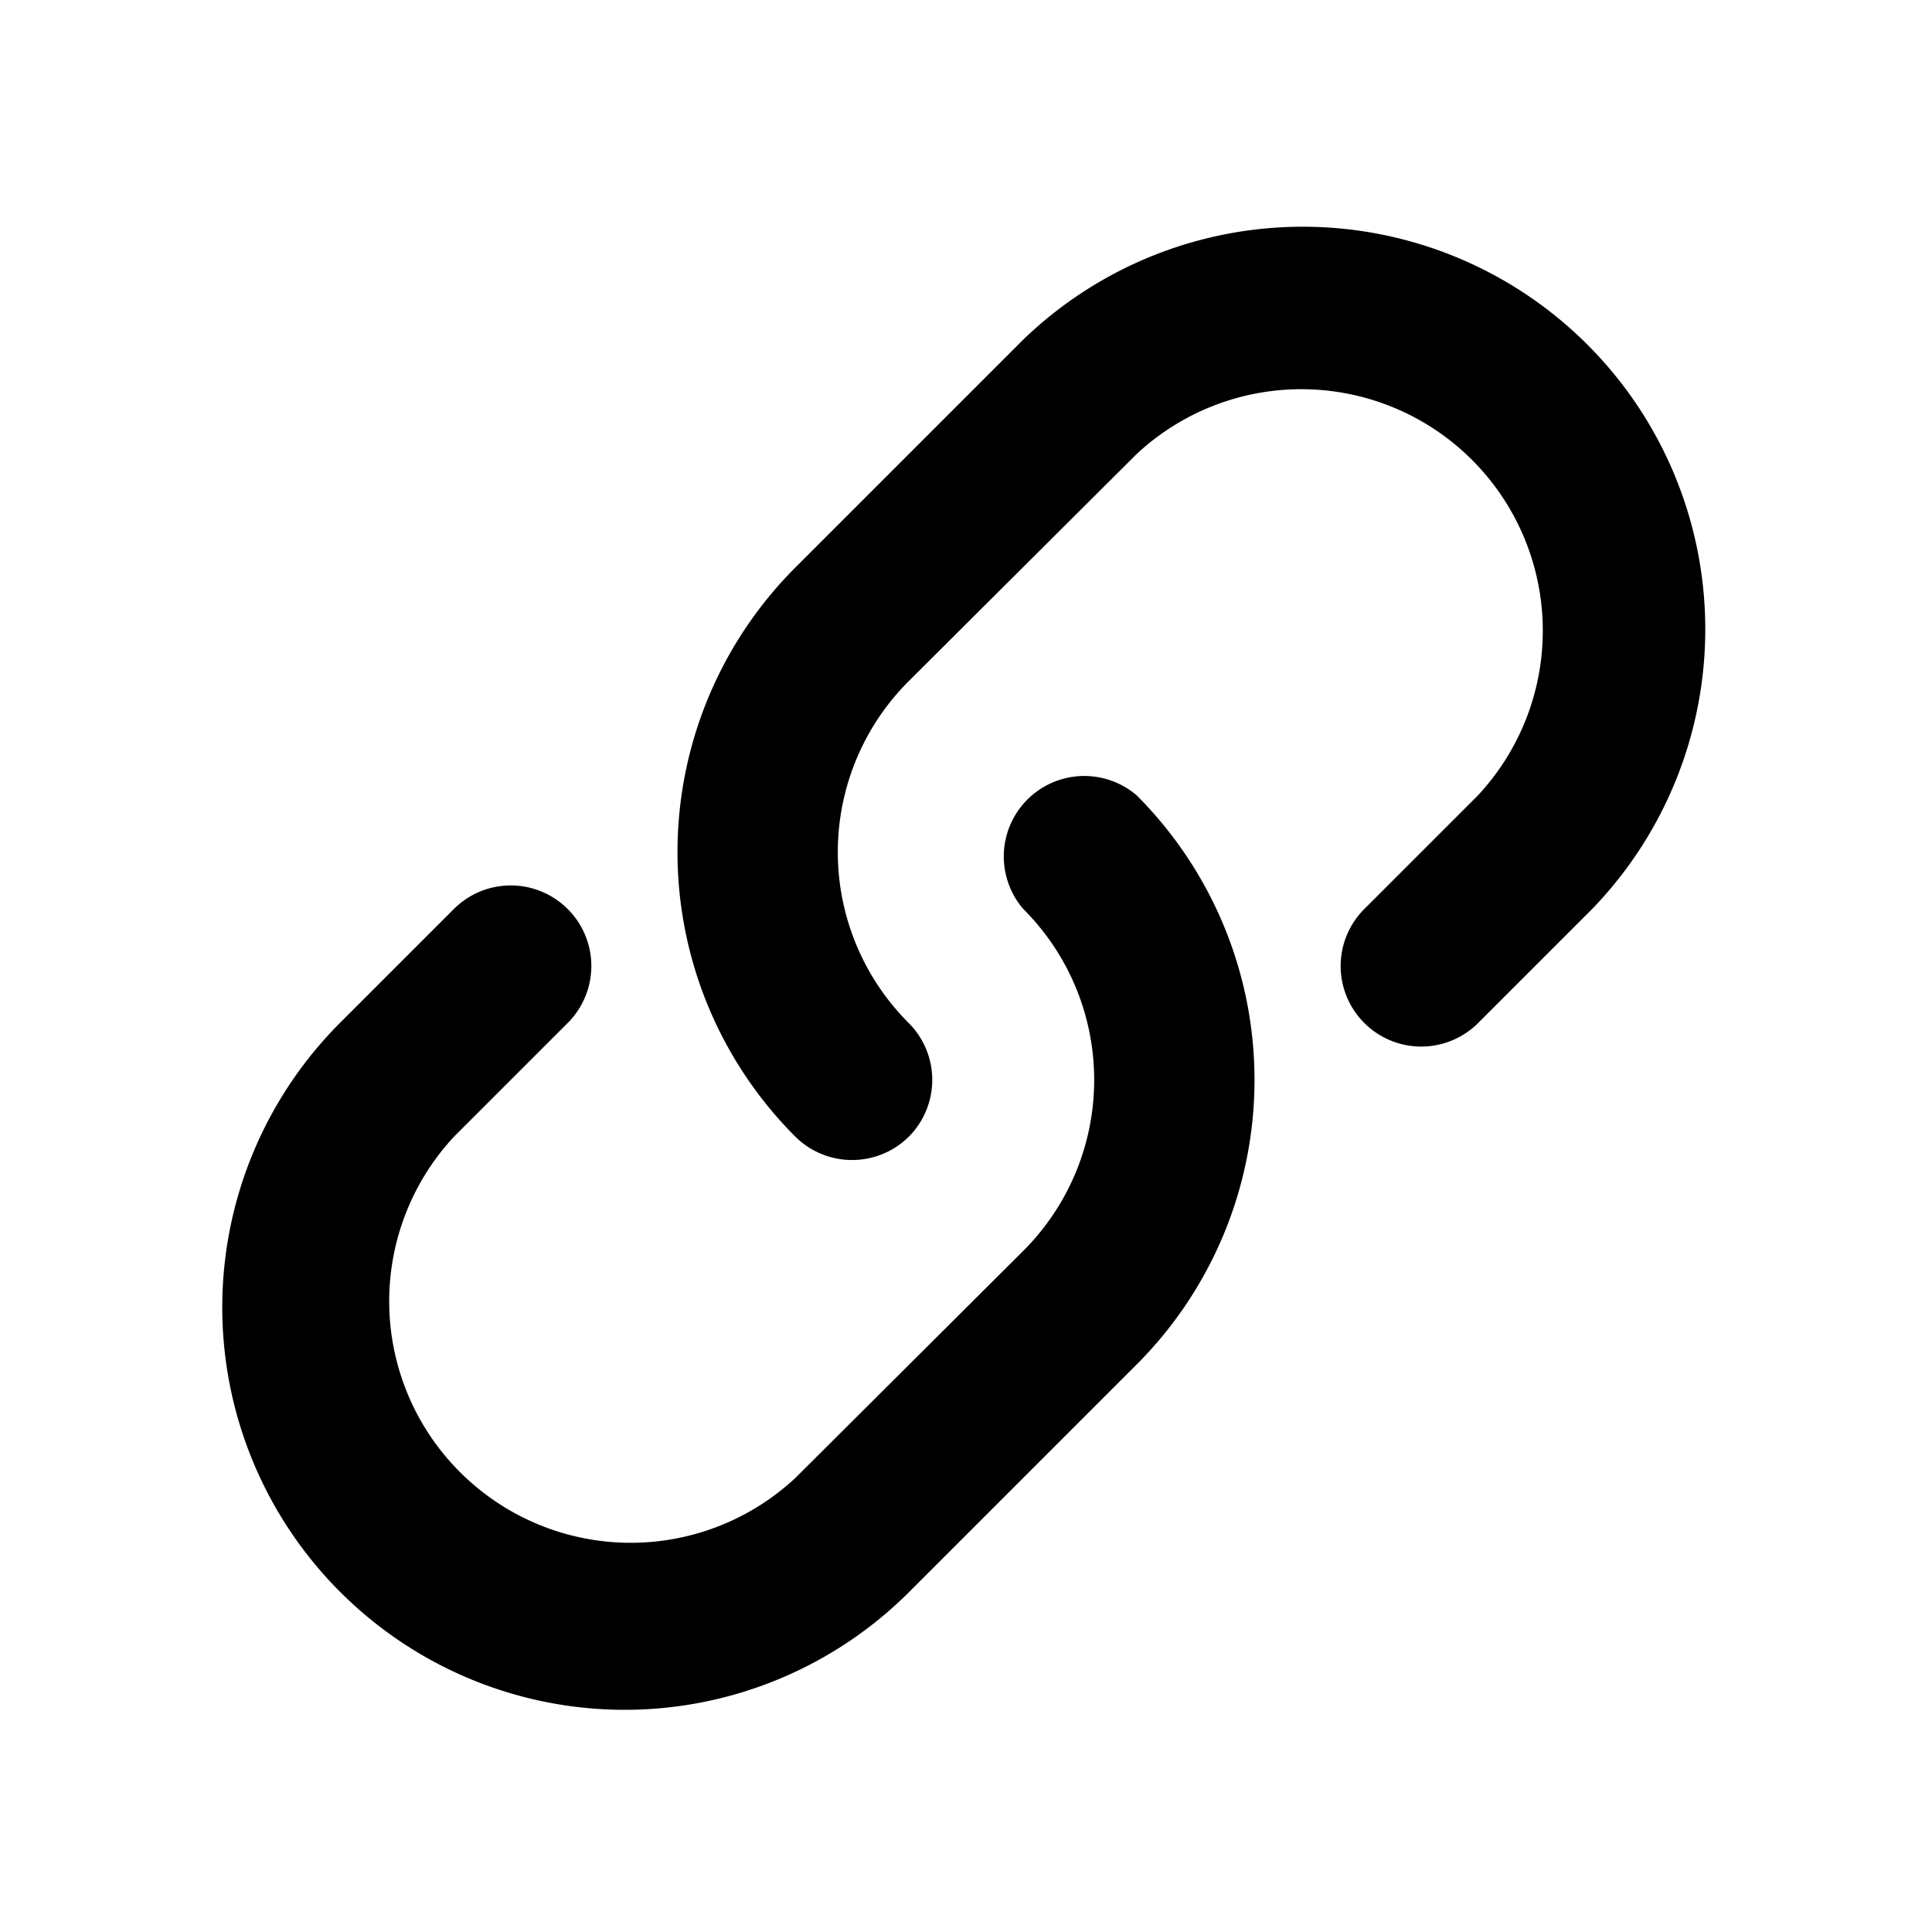 <?xml version="1.0" encoding="utf-8"?>
<svg width="800px" height="800px" viewBox="0 0 24 24" id="Layer_1" data-name="Layer 1" xmlns="http://www.w3.org/2000/svg" xmlns:xlink="http://www.w3.org/1999/xlink">
<defs>
<style>.cls-1{fill:none;}.cls-2{clip-path:url(#clip-path);}</style>
<clipPath id="clip-path">
<rect class="cls-1" width="24" height="24"/>
</clipPath>
</defs>
<title>link</title>
<g class="cls-2">
<path d="M7.76,21.24a5,5,0,0,1-3.54-8.53l1.42-1.42a1,1,0,0,1,1.41,0,1,1,0,0,1,0,1.42L5.64,14.12a3,3,0,0,0,4.24,4.24l2.83-2.82a3,3,0,0,0,0-4.25,1,1,0,0,1,1.41-1.41,5,5,0,0,1,0,7.07l-2.83,2.83A5,5,0,0,1,7.76,21.24Z"/>
<path d="M10.59,14.41a1,1,0,0,1-.71-.29,5,5,0,0,1,0-7.07l2.83-2.83a5,5,0,0,1,7.07,7.07l-1.42,1.42a1,1,0,0,1-1.41,0,1,1,0,0,1,0-1.42l1.41-1.41a3,3,0,0,0-4.24-4.24L11.29,8.46a3,3,0,0,0,0,4.25,1,1,0,0,1,0,1.41A1,1,0,0,1,10.59,14.41Z"/>
</g>
</svg>